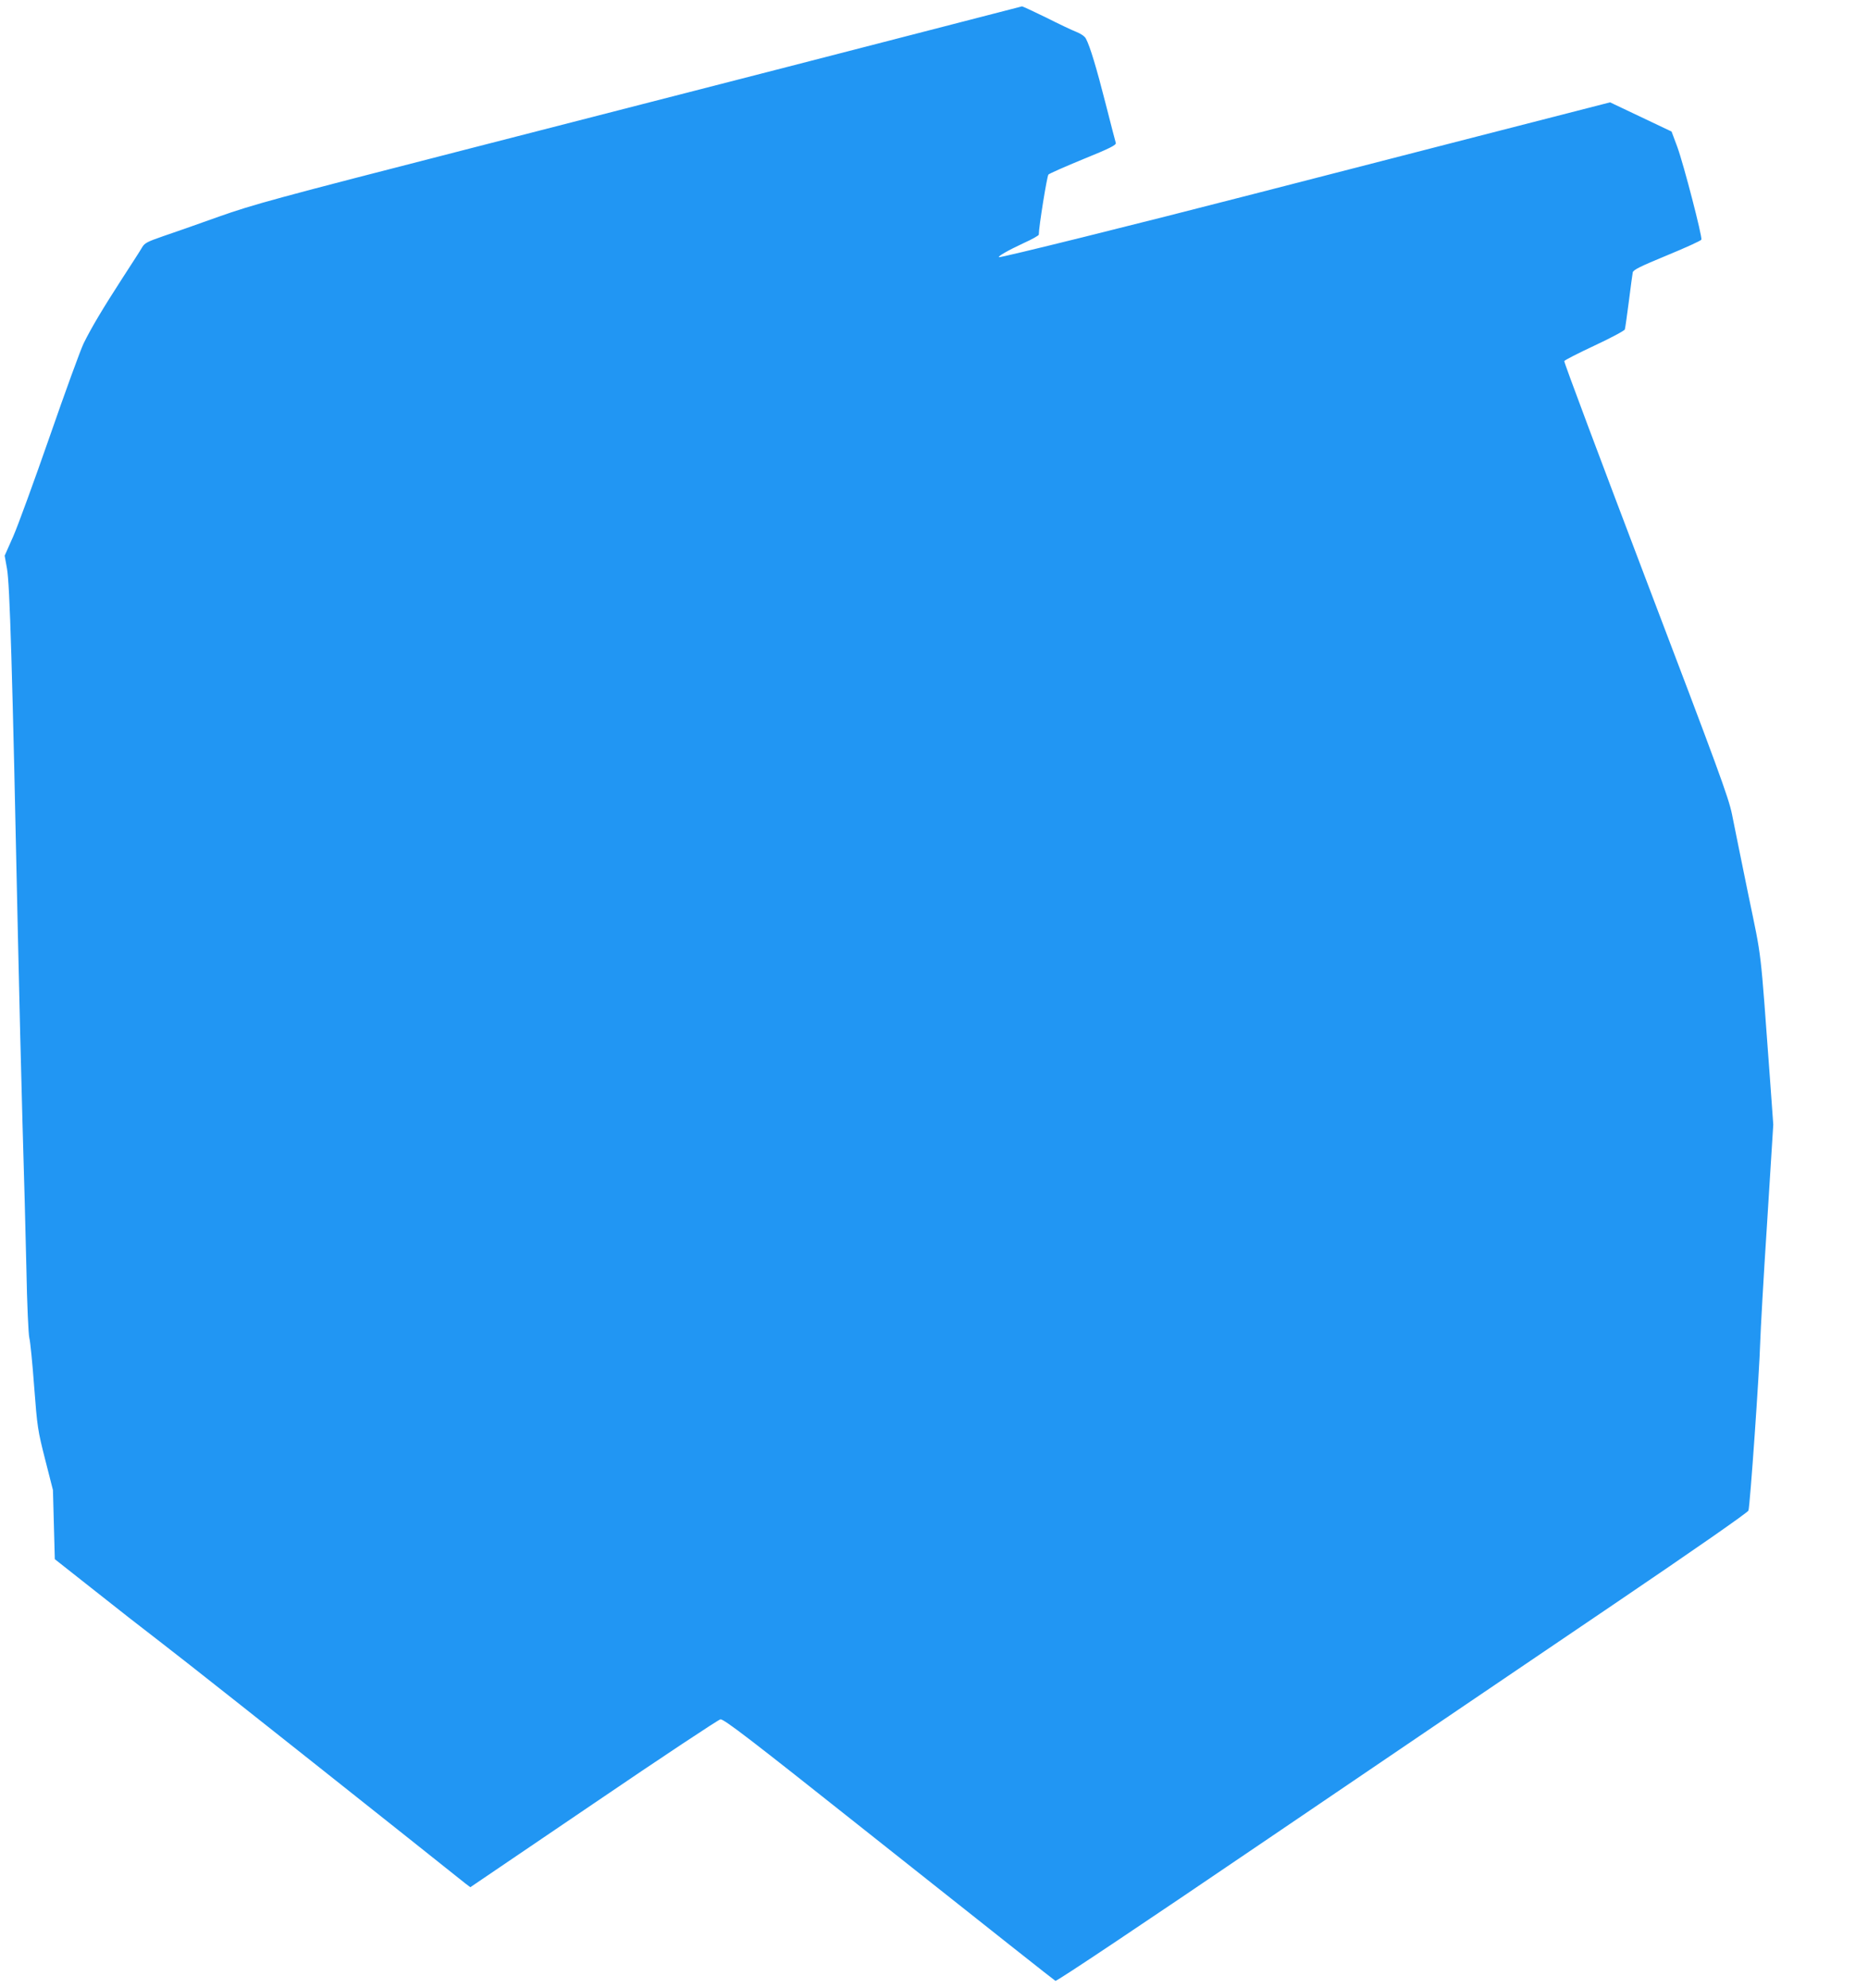 <?xml version="1.0" standalone="no"?>
<!DOCTYPE svg PUBLIC "-//W3C//DTD SVG 20010904//EN"
 "http://www.w3.org/TR/2001/REC-SVG-20010904/DTD/svg10.dtd">
<svg version="1.0" xmlns="http://www.w3.org/2000/svg"
 width="1203pt" height="1280pt" viewBox="0 0 1203 1280"
 preserveAspectRatio="xMidYMid meet">
<g transform="translate(0,1280) scale(0.1,-0.1)"
fill="#2196f3" stroke="none">
<path d="M6140 12645 c-524 -136 -1272 -328 -3106 -799 -1267 -325 -1401 -362
-1625 -441 -134 -48 -296 -105 -359 -126 -101 -35 -119 -44 -135 -72 -10 -18
-67 -106 -126 -197 -128 -198 -200 -319 -250 -420 -20 -41 -118 -310 -218
-598 -100 -287 -206 -578 -236 -646 l-55 -124 15 -83 c18 -102 34 -623 70
-2349 8 -382 22 -933 30 -1225 9 -291 20 -712 25 -935 4 -223 13 -423 19 -445
6 -22 20 -163 31 -313 20 -262 23 -281 71 -470 l50 -196 6 -223 6 -222 251
-198 c137 -109 329 -259 426 -333 159 -122 690 -542 1604 -1268 182 -145 345
-275 363 -289 l32 -24 796 540 c438 298 805 541 815 541 25 0 192 -128 930
-714 859 -681 1213 -961 1227 -970 8 -4 535 348 1380 922 753 511 1752 1189
2221 1506 512 347 857 587 862 600 10 24 71 898 76 1086 2 69 21 412 44 762
l40 637 -20 278 c-66 894 -51 769 -141 1204 -44 217 -92 449 -105 517 -22 108
-91 295 -555 1514 -291 766 -528 1397 -525 1403 2 6 90 51 195 100 107 50 193
96 195 104 3 9 14 90 26 181 11 91 23 174 25 186 4 17 47 38 221 110 119 49
218 94 221 101 7 18 -114 485 -155 597 l-37 99 -198 94 -198 94 -857 -220
c-471 -121 -1120 -288 -1442 -371 -744 -192 -1631 -412 -1637 -406 -7 6 57 43
160 91 54 24 97 49 97 54 0 51 53 378 62 387 7 7 109 52 226 100 168 68 211
90 208 103 -3 9 -32 122 -65 251 -59 232 -101 371 -127 420 -7 15 -31 32 -61
44 -26 10 -115 52 -196 93 -82 40 -151 72 -155 72 -4 -1 -203 -52 -442 -114z"/>
</g>
</svg>

